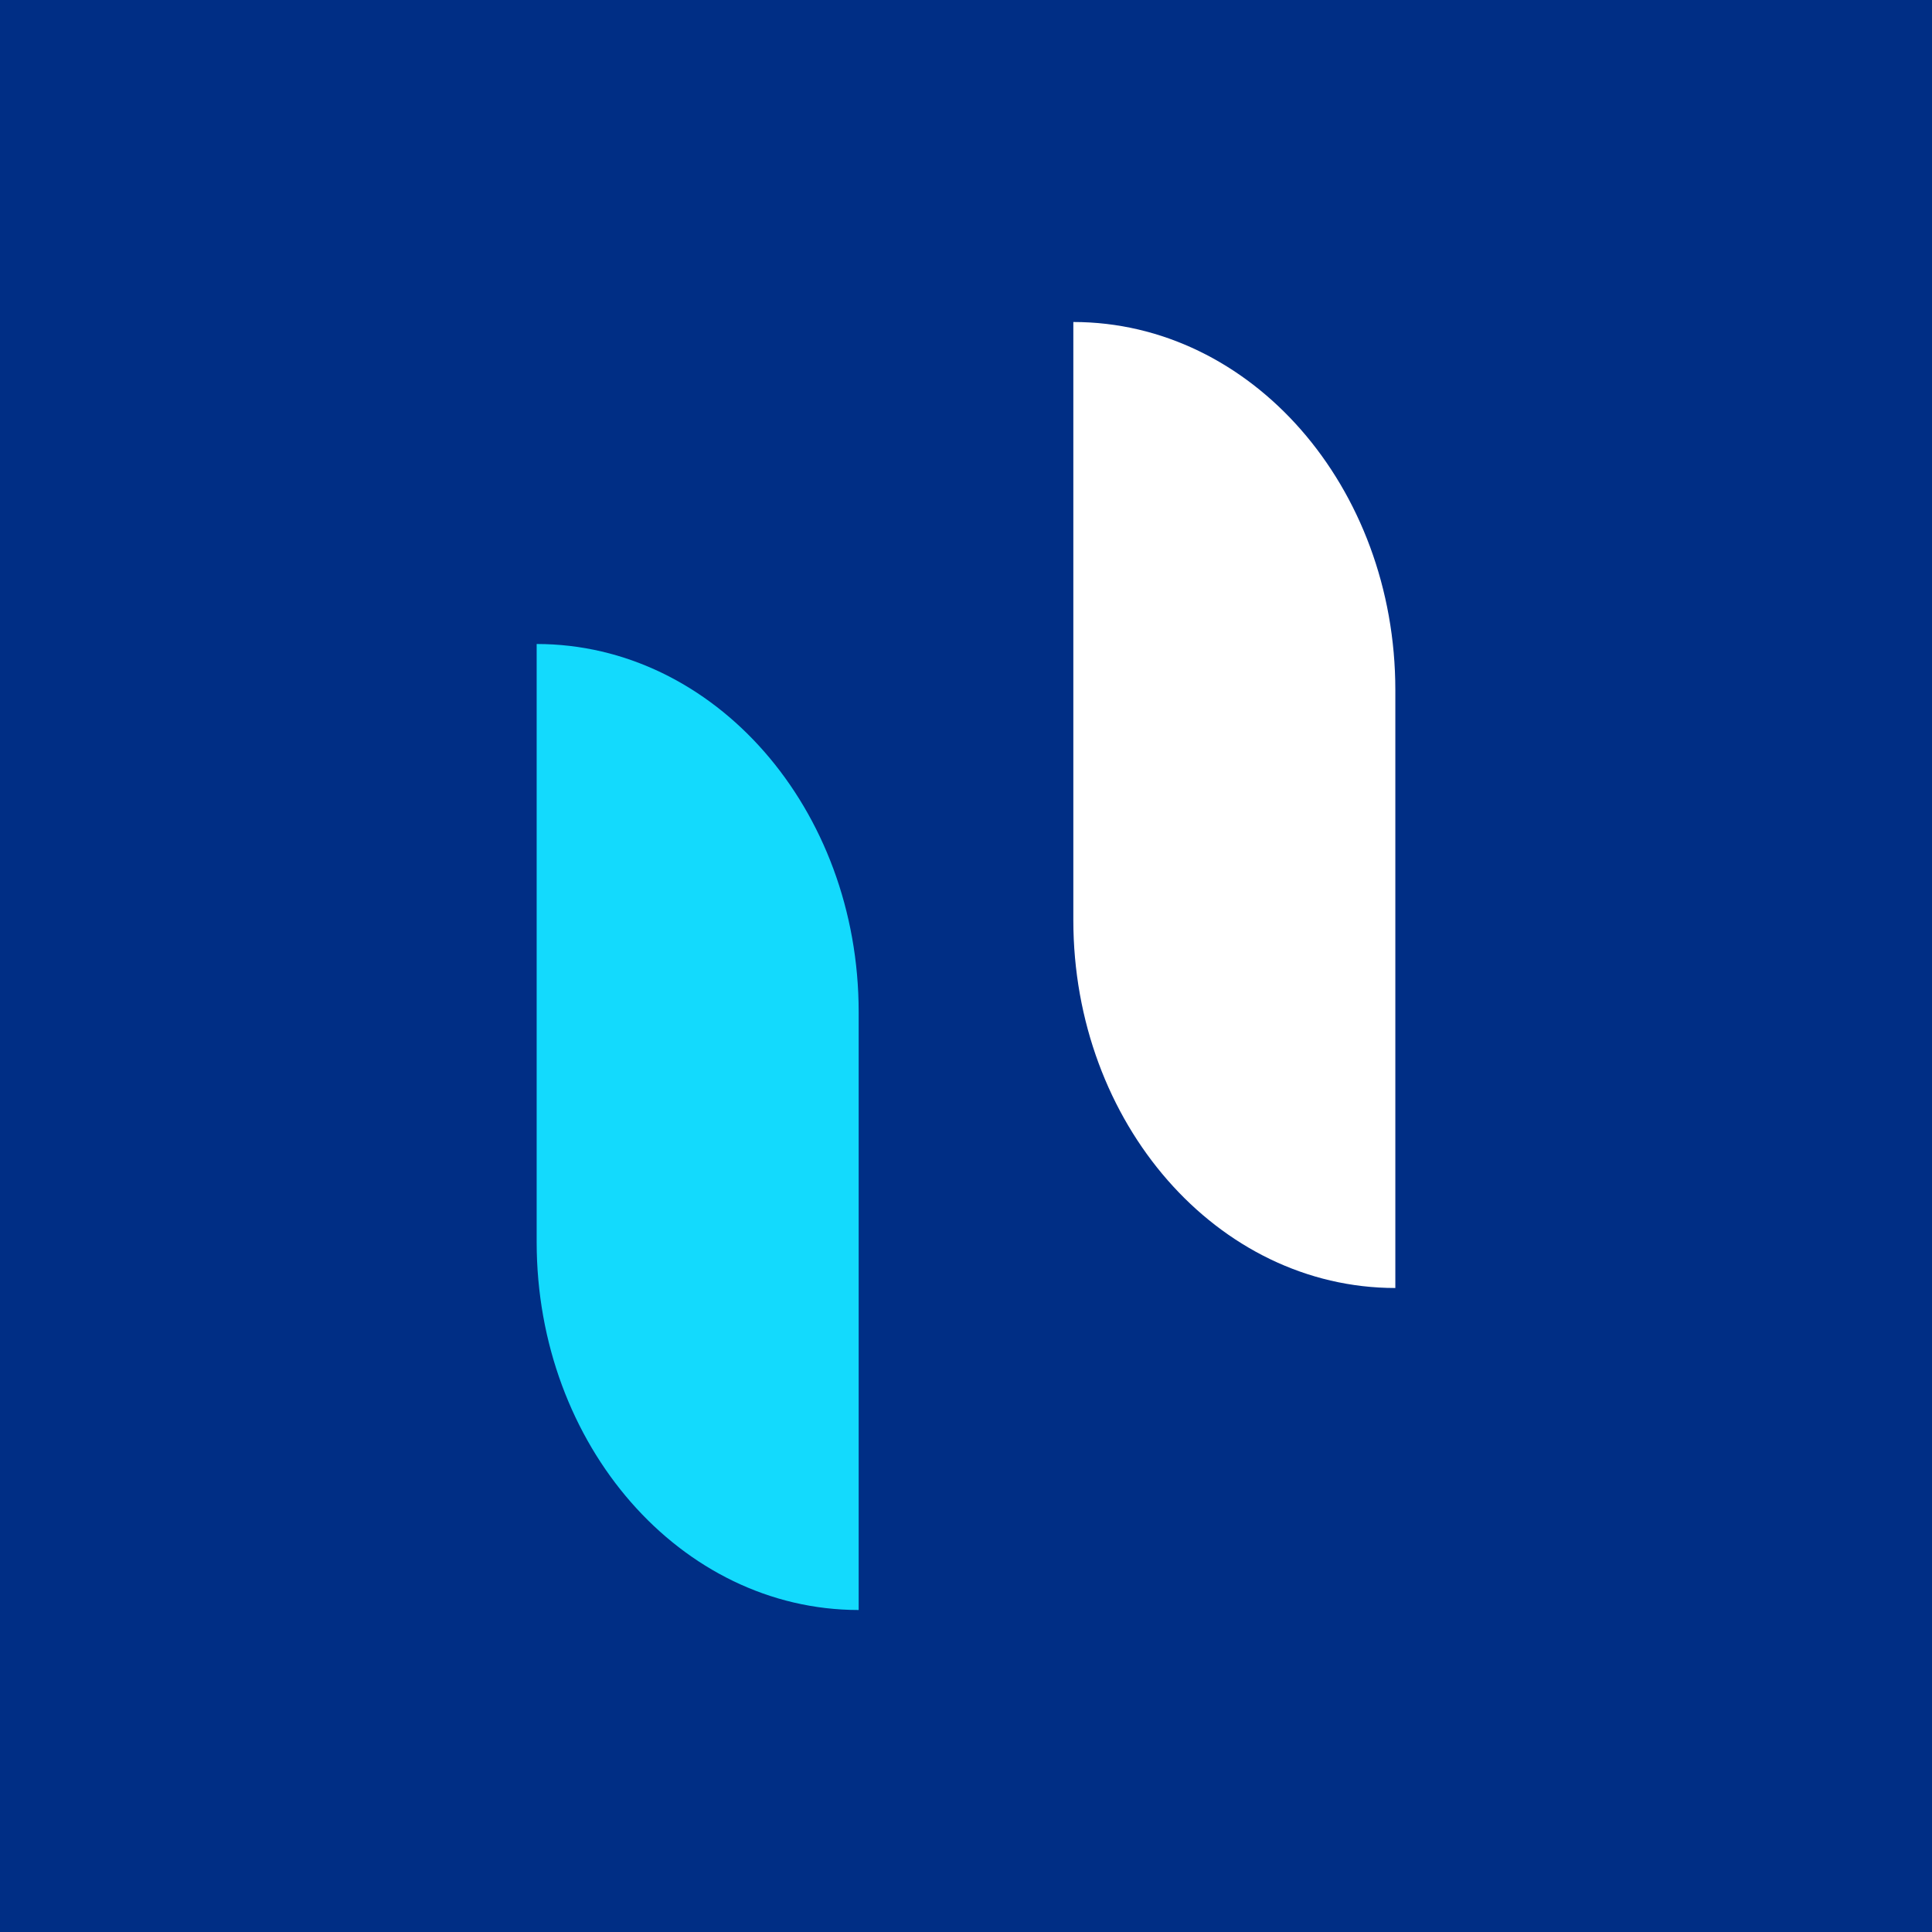 <!-- by TradingView --><svg width="18" height="18" xmlns="http://www.w3.org/2000/svg"><path fill="#002E85" d="M0 0h18v18H0z"/><path d="M8 15c-1.657 0-3-1.535-3-3.428V6c1.657 0 3 1.535 3 3.429V15z" fill="#13DAFD"/><path d="M13 12c-1.657 0-3-1.535-3-3.428V3c1.657 0 3 1.535 3 3.429v5.57z" fill="#fff"/></svg>